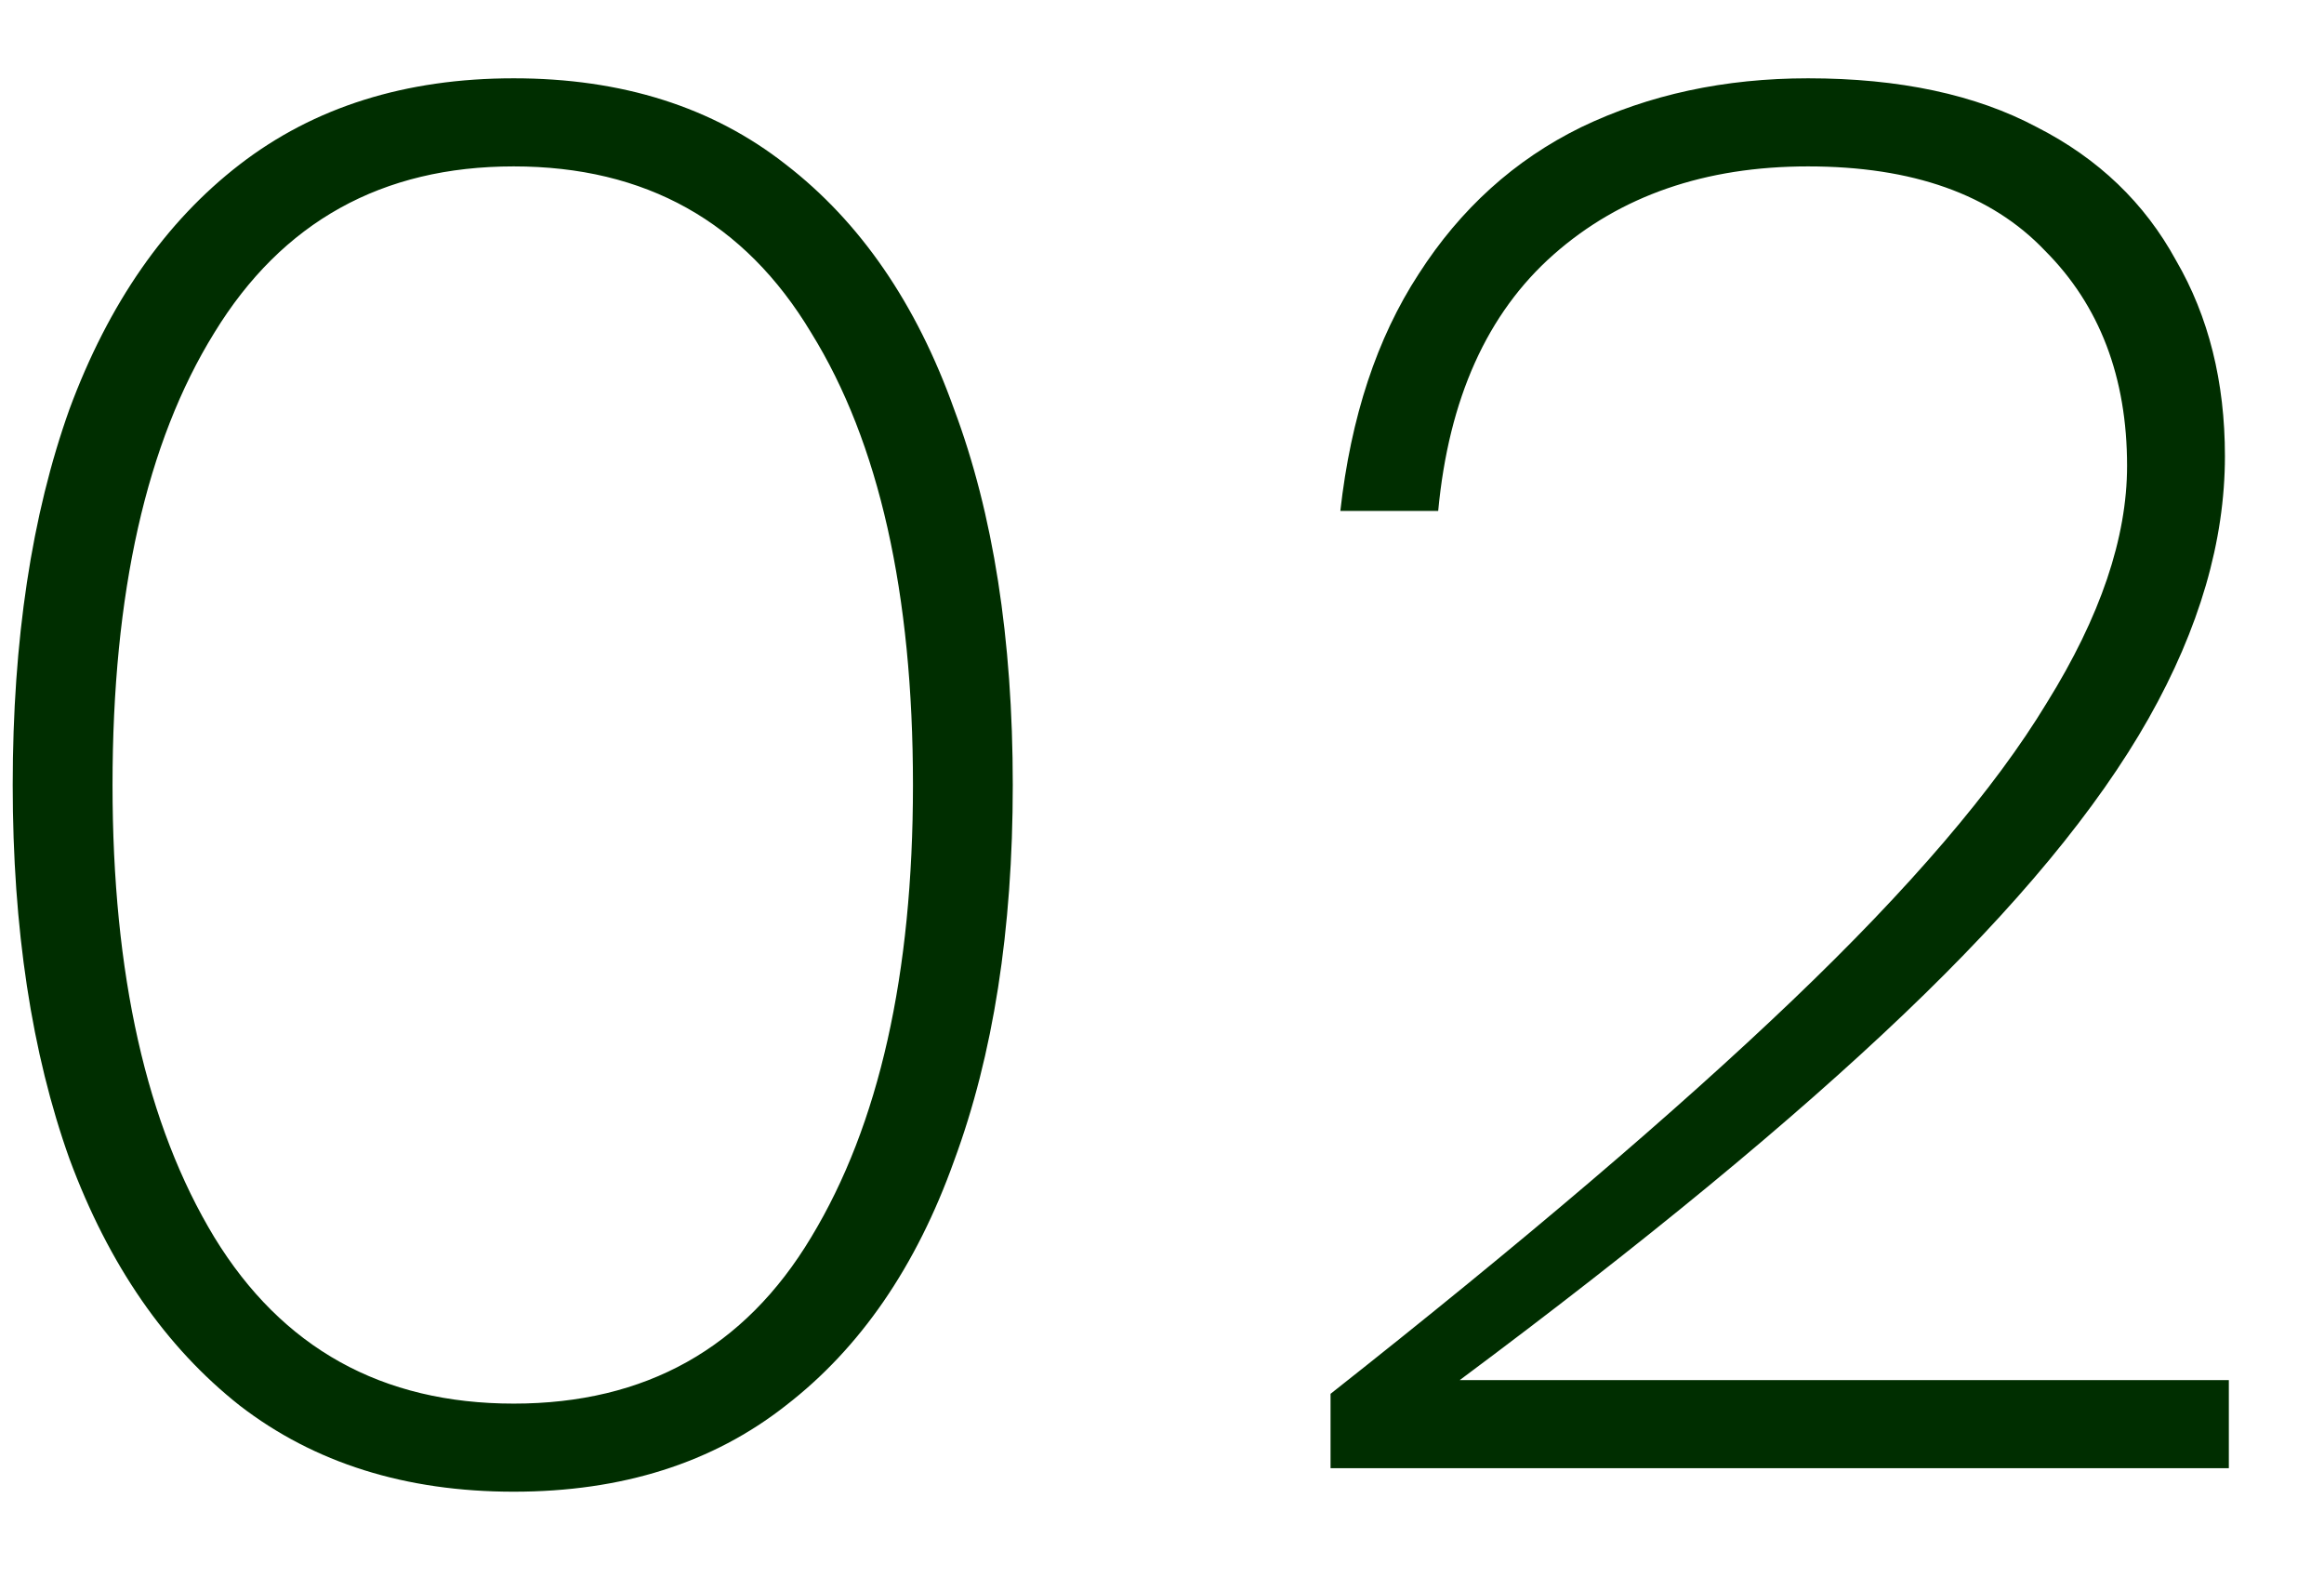 <?xml version="1.0" encoding="UTF-8"?> <svg xmlns="http://www.w3.org/2000/svg" width="19" height="13" viewBox="0 0 19 13" fill="none"><path d="M4.2 12.192C3.315 12.192 2.568 11.957 1.96 11.488C1.352 11.008 0.888 10.336 0.568 9.472C0.259 8.608 0.104 7.589 0.104 6.416C0.104 5.232 0.259 4.208 0.568 3.344C0.888 2.48 1.352 1.813 1.96 1.344C2.568 0.875 3.315 0.64 4.2 0.64C5.085 0.64 5.827 0.875 6.424 1.344C7.032 1.813 7.491 2.48 7.8 3.344C8.12 4.197 8.28 5.221 8.28 6.416C8.28 7.6 8.12 8.624 7.8 9.488C7.491 10.352 7.032 11.019 6.424 11.488C5.827 11.957 5.085 12.192 4.2 12.192ZM4.2 11.472C5.277 11.472 6.088 11.019 6.632 10.112C7.187 9.195 7.464 7.963 7.464 6.416C7.464 4.848 7.187 3.616 6.632 2.72C6.088 1.813 5.277 1.36 4.2 1.36C3.123 1.36 2.307 1.813 1.752 2.72C1.197 3.616 0.92 4.848 0.92 6.416C0.92 7.963 1.197 9.195 1.752 10.112C2.307 11.019 3.123 11.472 4.2 11.472ZM10.878 12V11.392C12.446 10.155 13.705 9.083 14.654 8.176C15.614 7.259 16.308 6.448 16.734 5.744C17.172 5.04 17.39 4.395 17.39 3.808C17.39 3.083 17.166 2.496 16.718 2.048C16.281 1.589 15.636 1.36 14.782 1.36C13.94 1.36 13.246 1.6 12.702 2.08C12.158 2.56 11.844 3.259 11.758 4.176H10.958C11.044 3.408 11.257 2.763 11.598 2.24C11.94 1.707 12.382 1.307 12.926 1.04C13.481 0.773 14.1 0.64 14.782 0.64C15.529 0.64 16.153 0.773 16.654 1.04C17.156 1.296 17.534 1.659 17.79 2.128C18.057 2.587 18.19 3.12 18.19 3.728C18.19 4.421 17.982 5.136 17.566 5.872C17.15 6.608 16.484 7.413 15.566 8.288C14.649 9.163 13.438 10.16 11.934 11.28H18.222V12H10.878Z" fill="#002E00"></path></svg> 